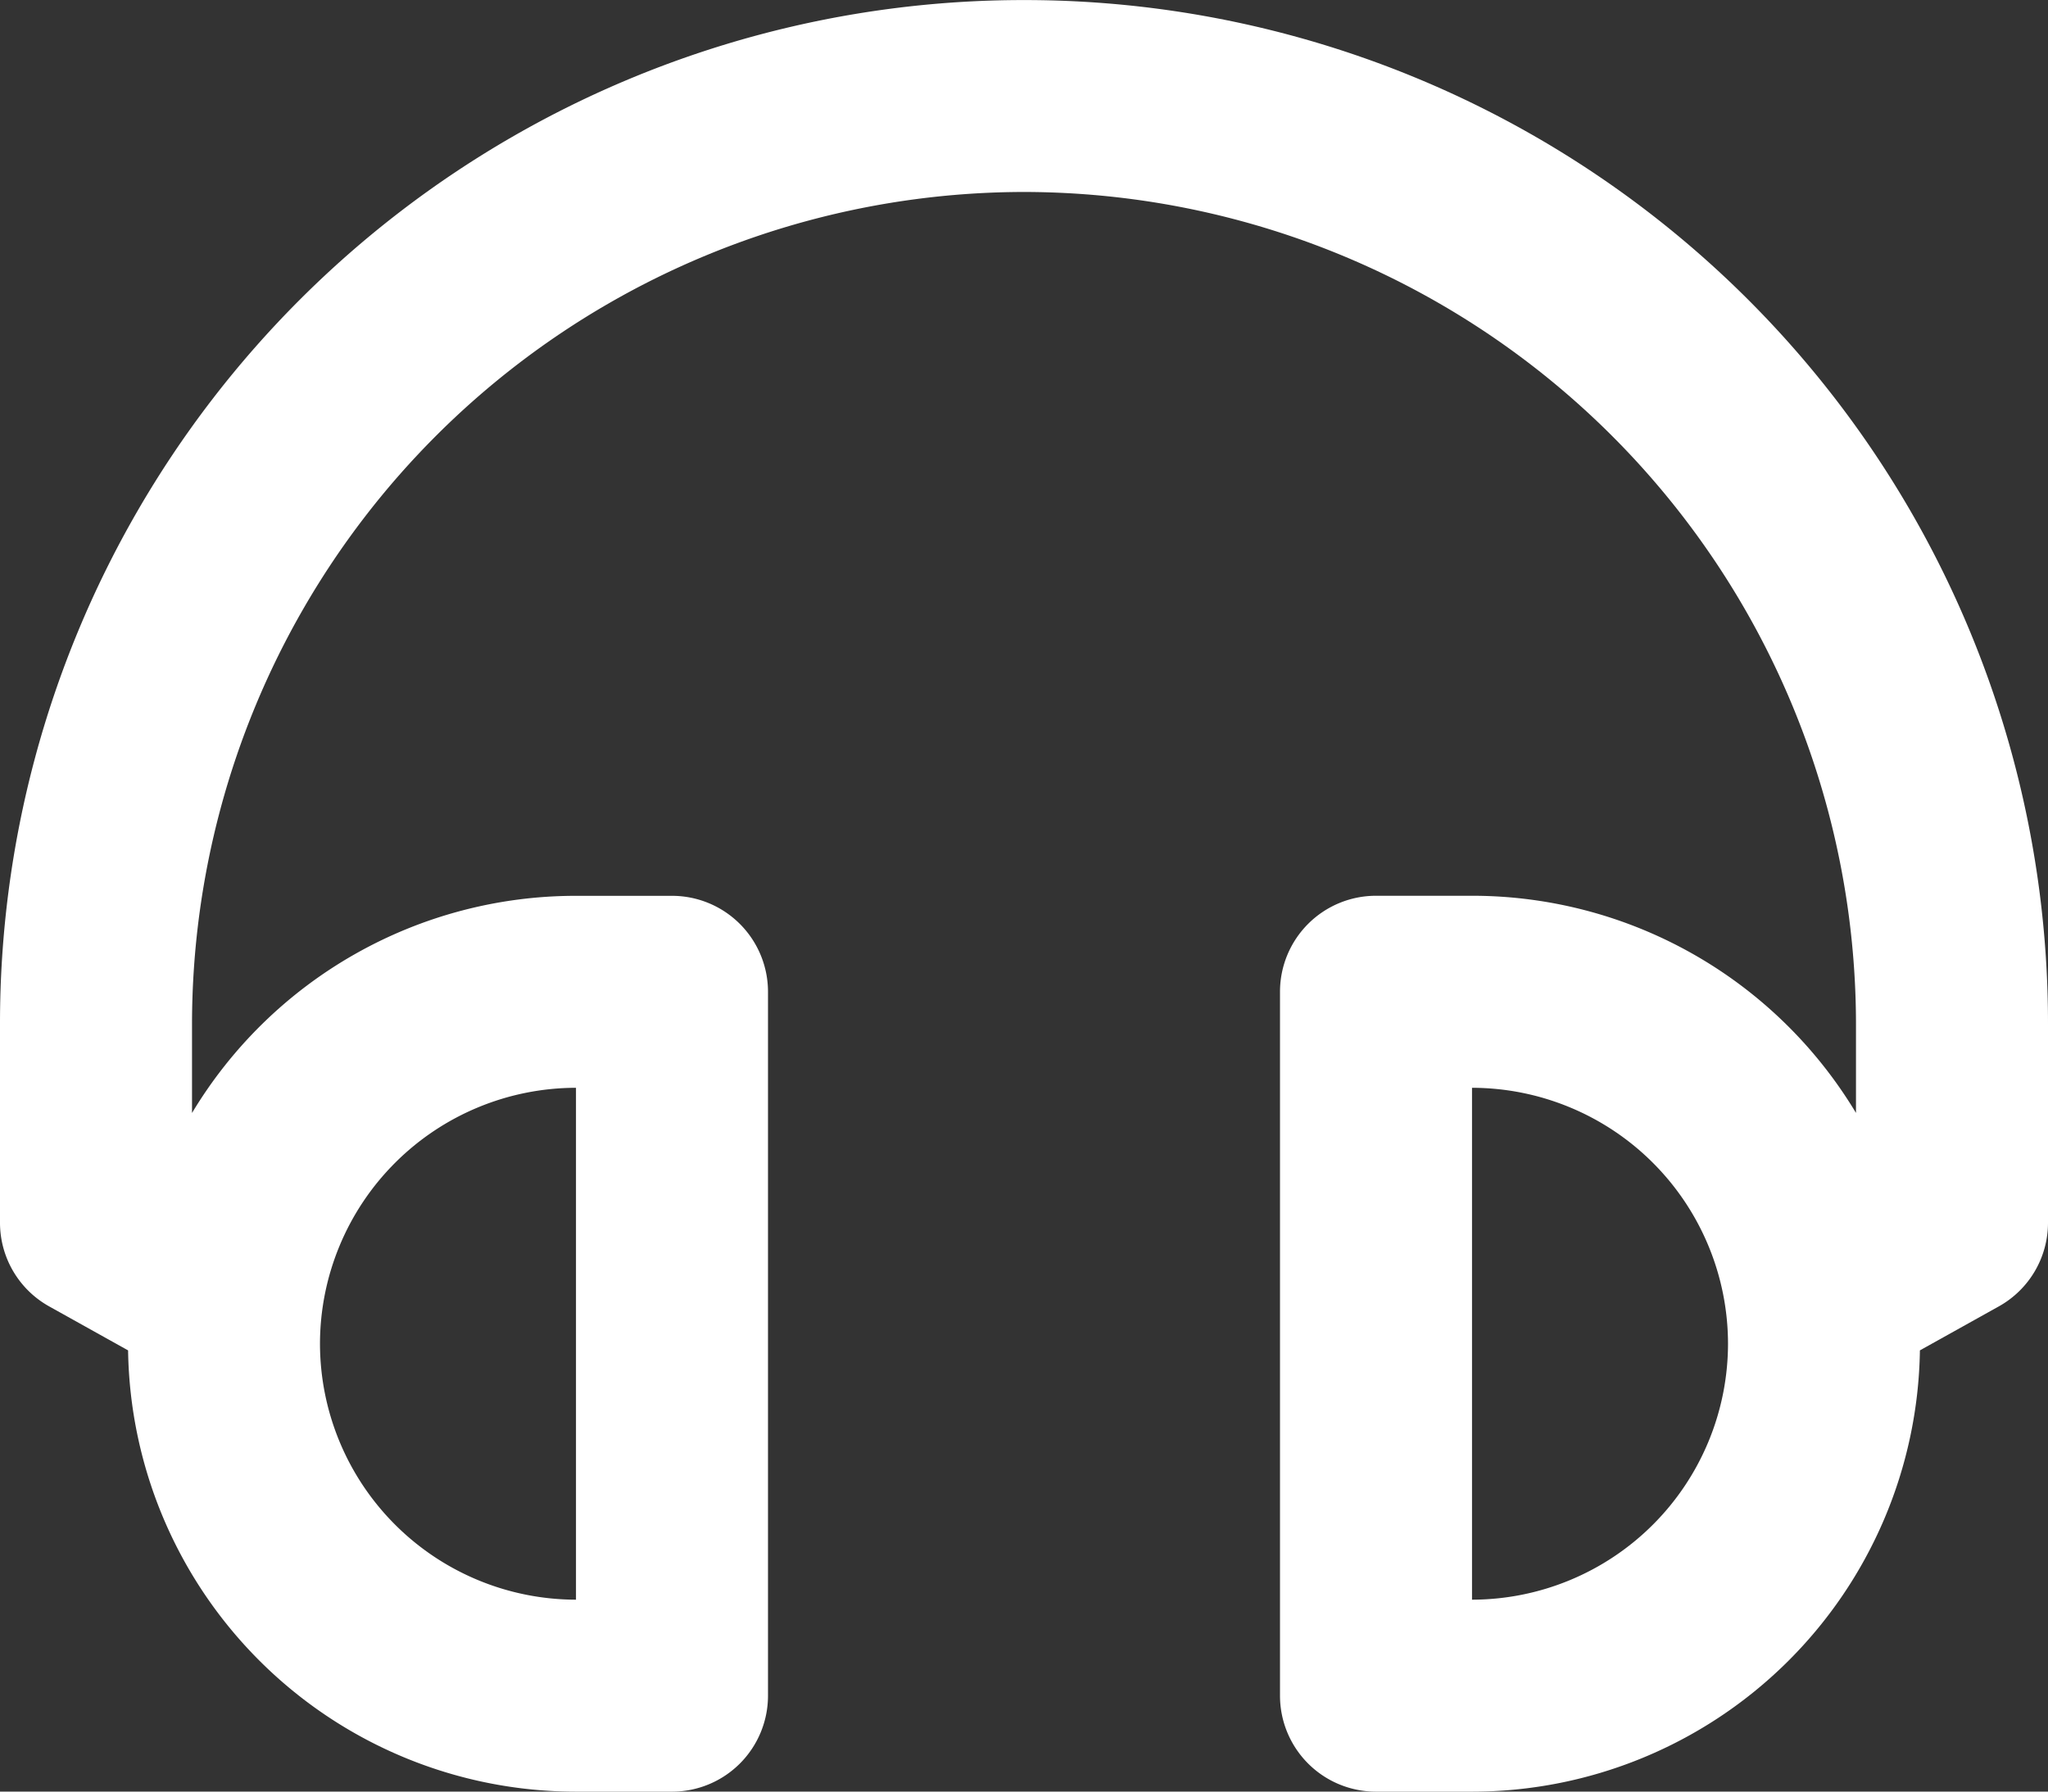 <svg xmlns="http://www.w3.org/2000/svg" width="33" height="28.875" viewBox="0 0 33 28.875">
  <rect x="0" y="0" width="33" height="28.875" fill="#333333" stroke="none"/>
  <path id="Path_59" data-name="Path 59" d="M16.5-26.812A16.491,16.491,0,0,0,0-10.312v3.2A1.544,1.544,0,0,0,.794-5.757l1.27.708A7.218,7.218,0,0,0,9.281,2.063h1.547A1.547,1.547,0,0,0,12.375.516V-10.828a1.547,1.547,0,0,0-1.547-1.547H9.281a7.215,7.215,0,0,0-6.187,3.5v-1.436A13.421,13.421,0,0,1,16.5-23.719,13.421,13.421,0,0,1,29.906-10.312v1.436a7.215,7.215,0,0,0-6.187-3.5H22.172a1.547,1.547,0,0,0-1.547,1.547V.516a1.547,1.547,0,0,0,1.547,1.547h1.547a7.218,7.218,0,0,0,7.217-7.112l1.27-.708A1.544,1.544,0,0,0,33-7.108v-3.2A16.491,16.491,0,0,0,16.5-26.812ZM9.281-9.281v8.25A4.13,4.13,0,0,1,5.156-5.156,4.13,4.13,0,0,1,9.281-9.281Zm14.438,8.25v-8.25a4.13,4.13,0,0,1,4.125,4.125A4.13,4.13,0,0,1,23.719-1.031Z" transform="translate(0 26.813)" fill="white"/>
</svg>

